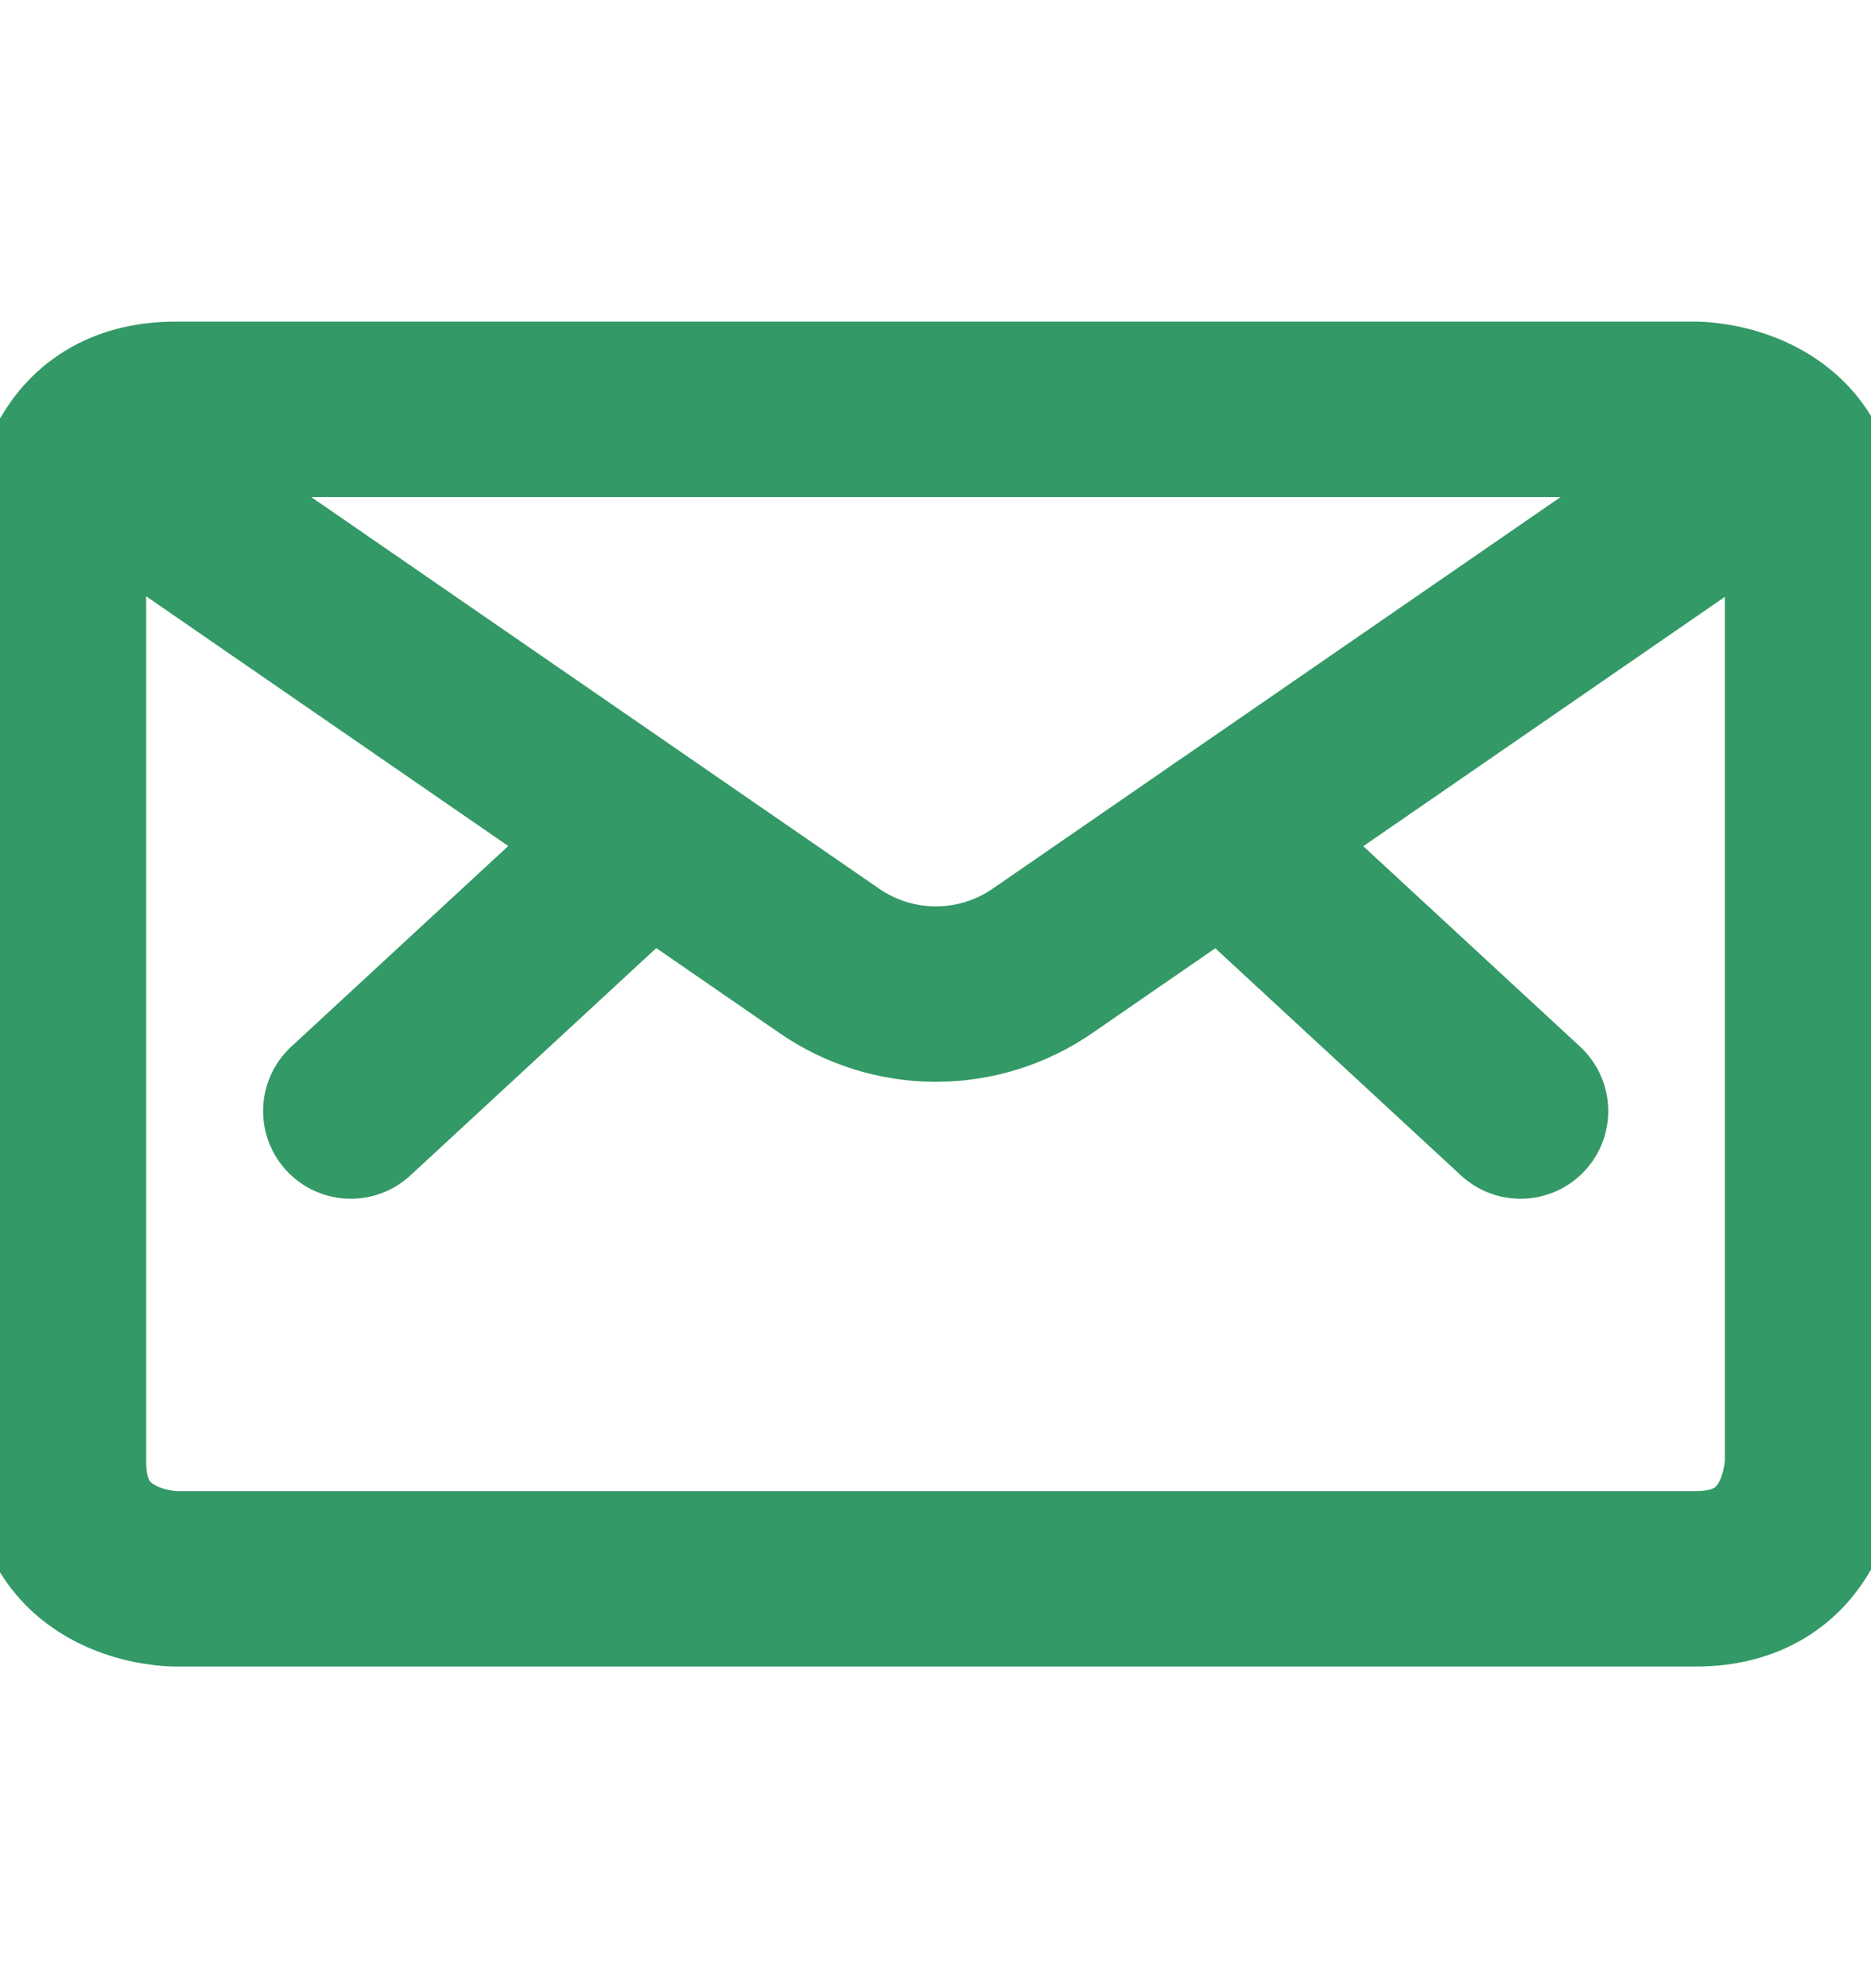 <svg width="16" height="17" viewBox="0 0 16 17" fill="none" xmlns="http://www.w3.org/2000/svg">
<g id="Envelope--Streamline-Ultimate" clip-path="url(#clip0_972_23618)">
<path id="Vector" d="M1.5 3.5H14.5C14.5 3.5 15.5 3.5 15.5 4.5V12.5C15.5 12.5 15.5 13.5 14.5 13.5H1.5C1.5 13.5 0.5 13.5 0.5 12.5V4.5C0.5 4.5 0.5 3.5 1.5 3.5Z" stroke="#339966" stroke-width="1.5" stroke-linecap="round" stroke-linejoin="round"/>
<path id="Vector_2" d="M10.461 7.15L13.003 9.5" stroke="#339966" stroke-width="1.5" stroke-linecap="round" stroke-linejoin="round"/>
<path id="Vector_3" d="M5.542 7.15L3 9.5" stroke="#339966" stroke-width="1.5" stroke-linecap="round" stroke-linejoin="round"/>
<path id="Vector_4" d="M15.257 3.843L8.915 8.216C8.647 8.401 8.329 8.5 8.003 8.5C7.678 8.5 7.36 8.401 7.092 8.216L0.75 3.843" stroke="#339966" stroke-width="1.5" stroke-linecap="round" stroke-linejoin="round"/>
</g>
<defs>
<clipPath id="clip0_972_23618">
<rect width="16" height="16" fill="white" transform="translate(0 0.5)"/>
</clipPath>
</defs>
</svg>

